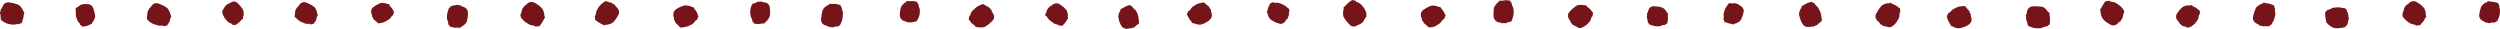 <?xml version="1.0" encoding="utf-8"?>
<!-- Generator: Adobe Illustrator 27.1.0, SVG Export Plug-In . SVG Version: 6.00 Build 0)  -->
<svg version="1.1" id="Laag_1" xmlns="http://www.w3.org/2000/svg" xmlns:xlink="http://www.w3.org/1999/xlink" x="0px" y="0px"
	 viewBox="0 0 712.1 8.3" style="enable-background:new 0 0 712.1 8.3;" xml:space="preserve">
<style type="text/css">
	.st0{fill:#751519;}
	.st1{fill:#FFF2DE;}
	.st2{fill:#141414;}
</style>
<g>
	<g>
		<g>
			<g>
				<path class="st0" d="M710.7,6.4c-0.6,0-1.1,0-1.6,0.2c-0.3,0.1-0.6-0.3-1-0.1c-0.3-0.4-0.9-0.4-1.3-0.8c-0.6-0.5-0.7-1-0.6-1.7
					c0.1-0.7,0.3-1.4,0.5-2c0.3-0.6,0.8-1,1.4-1.3c0.4,0.1,0.4-0.6,0.9-0.3c0.3,0.1,0.6,0.1,1,0.1c0.3,0.1,0.7,0.1,1,0.2
					c0.2,0.1,0.6,0,0.7,0.5c0,0.2,0.4,0.4,0.2,0.8c0,0.1,0,0.2,0.1,0.3c0,0.4,0.2,0.7,0.1,1.1c-0.1,0.8-0.2,1.5-0.6,2.2
					c-0.1,0.2-0.2,0.4-0.3,0.5C711,6.1,710.8,6.3,710.7,6.4z"/>
			</g>
		</g>
		<g>
			<g>
				<path class="st0" d="M684.3,3.9c0.3-0.6,0.4-1.1,0.5-1.6c0.1-0.3,0.5-0.5,0.6-0.9c0.6-0.1,0.8-0.7,1.3-0.9
					c0.7-0.3,1.2-0.2,1.9,0.2c0.6,0.4,1.2,0.8,1.7,1.4c0.5,0.5,0.6,1.2,0.7,1.9c-0.3,0.3,0.4,0.7-0.1,1c-0.2,0.2-0.3,0.6-0.5,0.9
					c-0.2,0.3-0.4,0.6-0.7,0.8c-0.2,0.2-0.2,0.6-0.8,0.5c-0.3-0.1-0.6,0.3-0.9-0.1c0-0.1-0.2,0-0.3-0.1c-0.4-0.1-0.7-0.1-1.1-0.3
					c-0.7-0.4-1.4-0.9-1.9-1.6c-0.1-0.2-0.3-0.3-0.4-0.5C684.4,4.3,684.4,4.1,684.3,3.9z"/>
			</g>
		</g>
		<g>
			<g>
				<path class="st0" d="M668.3,2.6c0.2,0.6,0.4,1.1,0.6,1.6c0.1,0.3-0.1,0.7,0.2,1c-0.3,0.5-0.2,1-0.4,1.6c-0.3,0.7-0.8,1-1.5,1.1
					c-0.7,0.1-1.5,0.2-2.2,0.1c-0.7-0.1-1.2-0.6-1.8-1c0-0.4-0.7-0.3-0.6-0.8c0-0.3-0.1-0.7-0.2-1c0-0.3-0.1-0.7-0.1-1
					c0.1-0.3-0.2-0.6,0.2-0.9c0.2-0.1,0.3-0.6,0.7-0.5c0.1,0,0.2-0.1,0.3-0.1c0.4-0.1,0.6-0.4,1.1-0.5c0.8-0.1,1.6-0.2,2.4,0
					c0.2,0.1,0.4,0.1,0.6,0.1C667.9,2.3,668.1,2.5,668.3,2.6z"/>
			</g>
		</g>
		<g>
			<g>
				<path class="st0" d="M646.3,7.5c-0.6-0.1-1.2,0-1.7,0c-0.3,0-0.6-0.3-1-0.2c-0.3-0.5-0.9-0.5-1.3-0.9c-0.6-0.6-0.7-1.1-0.5-1.9
					c0.2-0.7,0.4-1.4,0.7-2.1c0.3-0.7,1-0.9,1.6-1.3c0.4,0.2,0.5-0.6,1-0.3c0.3,0.2,0.7,0.1,1,0.2c0.3,0.1,0.7,0.1,1,0.3
					c0.2,0.2,0.7,0,0.7,0.6c0,0.3,0.4,0.5,0.2,0.9c0,0.1,0,0.2,0,0.3c0,0.4,0.2,0.7,0.1,1.2c-0.2,0.8-0.4,1.6-0.9,2.3
					c-0.1,0.2-0.2,0.4-0.4,0.5C646.7,7.2,646.4,7.4,646.3,7.5z"/>
			</g>
		</g>
		<g>
			<g>
				<path class="st0" d="M623.2,7.9c-0.6-0.3-1-0.4-1.5-0.5c-0.3-0.1-0.4-0.5-0.8-0.6c-0.1-0.5-0.6-0.8-0.9-1.3
					c-0.3-0.7-0.2-1.2,0.2-1.8c0.4-0.6,0.8-1.1,1.4-1.6c0.5-0.5,1.2-0.5,1.8-0.6c0.3,0.3,0.6-0.3,1,0.1c0.2,0.2,0.6,0.3,0.9,0.5
					c0.3,0.2,0.6,0.4,0.8,0.6c0.2,0.2,0.6,0.2,0.5,0.7c-0.1,0.2,0.2,0.6-0.2,0.8c-0.1,0,0,0.2-0.1,0.3c-0.1,0.4-0.1,0.7-0.3,1.1
					c-0.4,0.7-0.9,1.3-1.5,1.7c-0.2,0.1-0.3,0.3-0.5,0.3C623.6,7.8,623.3,7.8,623.2,7.9z"/>
			</g>
		</g>
		<g>
			<g>
				<path class="st0" d="M605.1,3.4c-0.3,0.6-0.4,1.1-0.5,1.7c-0.1,0.3-0.5,0.5-0.5,0.9c-0.6,0.2-0.8,0.7-1.3,1
					c-0.7,0.4-1.3,0.3-1.9-0.1c-0.7-0.4-1.3-0.8-1.8-1.4c-0.5-0.5-0.6-1.2-0.8-1.9c0.3-0.3-0.4-0.7,0-1c0.2-0.2,0.3-0.6,0.5-0.9
					c0.2-0.3,0.4-0.6,0.6-0.9c0.2-0.2,0.2-0.6,0.8-0.5c0.3,0.1,0.6-0.3,0.9,0.1c0,0.1,0.2,0,0.3,0.1c0.4,0.1,0.8,0.1,1.2,0.3
					c0.7,0.4,1.4,0.9,1.9,1.5c0.1,0.2,0.3,0.3,0.4,0.5C605,3,605,3.3,605.1,3.4z"/>
			</g>
		</g>
		<g>
			<g>
				<path class="st0" d="M577.6,7.2c-0.1-0.7-0.3-1.2-0.5-1.7c-0.1-0.3,0.2-0.7-0.1-1.1c0.4-0.5,0.3-1.1,0.5-1.6
					c0.4-0.7,0.9-1,1.7-1c0.8,0,1.5,0,2.3,0.1c0.8,0.1,1.2,0.7,1.7,1.2c0,0.4,0.7,0.3,0.6,0.9c-0.1,0.3,0.1,0.7,0.1,1.1
					c0,0.4,0.1,0.8,0,1.1c-0.1,0.3,0.2,0.7-0.3,0.9c-0.3,0.1-0.4,0.6-0.8,0.4c-0.1,0-0.2,0.1-0.3,0.1C582,7.7,581.7,8,581.3,8
					c-0.9,0.1-1.7,0.1-2.5-0.2c-0.2-0.1-0.4-0.1-0.6-0.2C577.9,7.5,577.7,7.3,577.6,7.2z"/>
			</g>
		</g>
		<g>
			<g>
				<path class="st0" d="M559.8,1.8c0.4,0.5,0.7,0.9,1.1,1.3c0.2,0.2,0.1,0.7,0.5,0.9c-0.2,0.6,0.2,1,0.2,1.6
					c-0.1,0.8-0.4,1.2-1.1,1.6c-0.7,0.4-1.3,0.6-2.1,0.8c-0.7,0.2-1.4-0.1-2-0.3c-0.1-0.4-0.7,0-0.8-0.6c-0.1-0.3-0.4-0.6-0.5-0.9
					c-0.2-0.3-0.4-0.6-0.4-1c0-0.3-0.4-0.5,0-0.9c0.2-0.2,0.1-0.7,0.6-0.7c0.1,0,0.1-0.2,0.2-0.2c0.3-0.3,0.5-0.6,0.9-0.8
					c0.7-0.4,1.4-0.8,2.3-0.8c0.2,0,0.4-0.1,0.6-0.1C559.3,1.7,559.6,1.8,559.8,1.8z"/>
			</g>
		</g>
		<g>
			<g>
				<path class="st0" d="M538.2,7.8c-0.6-0.2-1.1-0.3-1.7-0.4c-0.3,0-0.5-0.5-0.9-0.5c-0.2-0.6-0.8-0.8-1.1-1.3
					c-0.4-0.7-0.4-1.2,0-1.9c0.4-0.7,0.8-1.3,1.3-1.9c0.5-0.6,1.2-0.7,1.9-0.9c0.3,0.3,0.6-0.4,1,0c0.2,0.2,0.6,0.3,1,0.5
					c0.3,0.2,0.7,0.3,0.9,0.6c0.2,0.2,0.7,0.2,0.6,0.7c0,0.3,0.3,0.6-0.1,0.9c-0.1,0,0,0.2,0,0.3c-0.1,0.4,0,0.8-0.2,1.2
					c-0.4,0.8-0.8,1.5-1.4,2c-0.2,0.1-0.3,0.3-0.5,0.4C538.7,7.6,538.4,7.7,538.2,7.8z"/>
			</g>
		</g>
		<g>
			<g>
				<path class="st0" d="M518.9,6c-0.5,0.4-0.9,0.7-1.3,1.1c-0.2,0.2-0.7,0.1-1,0.5c-0.6-0.2-1.1,0.2-1.7,0.1
					c-0.8-0.1-1.2-0.4-1.6-1.1c-0.4-0.7-0.6-1.4-0.8-2.1c-0.2-0.7,0.1-1.4,0.4-2c0.4-0.1,0-0.8,0.6-0.9c0.3-0.1,0.6-0.4,0.9-0.5
					c0.3-0.2,0.7-0.4,1-0.4c0.3,0,0.5-0.4,0.9,0c0.2,0.2,0.7,0.1,0.7,0.6c0,0.1,0.2,0.1,0.2,0.2c0.3,0.3,0.6,0.5,0.8,0.9
					c0.4,0.8,0.8,1.5,0.8,2.4c0,0.2,0.1,0.4,0.1,0.6C519,5.5,518.9,5.8,518.9,6z"/>
			</g>
		</g>
		<g>
			<g>
				<path class="st0" d="M492.6,0.9c0.6,0.1,1.1,0.1,1.5,0c0.3,0,0.6,0.3,0.9,0.2c0.3,0.4,0.8,0.5,1.2,0.9c0.5,0.5,0.6,1,0.4,1.7
					c-0.2,0.7-0.4,1.3-0.7,1.9c-0.3,0.6-0.9,0.8-1.5,1.1c-0.3-0.2-0.5,0.5-0.9,0.2c-0.3-0.2-0.6-0.1-0.9-0.2
					c-0.3-0.1-0.6-0.2-0.9-0.3c-0.2-0.1-0.6,0-0.6-0.5c0-0.2-0.4-0.5-0.1-0.8c0,0,0-0.2,0-0.3c0-0.4-0.1-0.7,0-1.1
					c0.2-0.7,0.4-1.4,0.9-2c0.1-0.1,0.2-0.3,0.3-0.5C492.3,1.1,492.4,1,492.6,0.9z"/>
			</g>
		</g>
		<g>
			<g>
				<path class="st0" d="M469.4,6.4c-0.1-0.6-0.2-1.1-0.3-1.5c-0.1-0.3,0.2-0.6,0-1c0.4-0.4,0.3-0.9,0.6-1.4
					c0.4-0.6,0.9-0.8,1.6-0.7c0.7,0,1.4,0.1,2,0.3c0.7,0.2,1,0.7,1.4,1.2c-0.1,0.4,0.6,0.4,0.4,0.8c-0.1,0.3,0,0.6,0,1
					c0,0.3,0,0.7-0.1,1c-0.1,0.2,0.1,0.6-0.4,0.7c-0.2,0.1-0.4,0.5-0.8,0.3c-0.1,0-0.2,0.1-0.3,0.1c-0.4,0.1-0.6,0.3-1.1,0.3
					c-0.8,0-1.5-0.1-2.2-0.4c-0.2-0.1-0.4-0.1-0.5-0.2C469.7,6.7,469.5,6.5,469.4,6.4z"/>
			</g>
		</g>
		<g>
			<g>
				<path class="st0" d="M449.7,8c-0.5-0.4-1-0.6-1.5-0.8c-0.3-0.1-0.4-0.6-0.8-0.7c0-0.6-0.5-0.9-0.7-1.5c-0.2-0.8,0-1.3,0.5-1.8
					c0.5-0.6,1.1-1,1.7-1.5c0.6-0.4,1.3-0.3,2-0.3c0.3,0.3,0.7-0.2,1,0.3c0.2,0.3,0.5,0.4,0.8,0.7c0.3,0.2,0.5,0.5,0.7,0.8
					c0.1,0.3,0.6,0.4,0.3,0.8c-0.1,0.2,0.1,0.6-0.3,0.8c-0.1,0-0.1,0.2-0.1,0.3c-0.2,0.3-0.2,0.7-0.5,1.1c-0.6,0.6-1.1,1.2-1.9,1.5
					c-0.2,0.1-0.4,0.2-0.6,0.3C450.2,7.9,449.9,8,449.7,8z"/>
			</g>
		</g>
		<g>
			<g>
				<path class="st0" d="M430.5,6.1c-0.6,0.1-1.1,0.3-1.6,0.5c-0.3,0.1-0.7-0.2-1,0.1c-0.4-0.4-1-0.2-1.5-0.5
					c-0.7-0.4-0.9-0.9-1-1.6c0-0.7,0-1.5,0.1-2.2c0.1-0.7,0.7-1.2,1.1-1.7c0.4,0,0.3-0.7,0.8-0.5c0.3,0.1,0.7-0.1,1-0.1
					c0.3,0,0.7-0.1,1,0c0.3,0.1,0.6-0.2,0.8,0.3c0.1,0.2,0.5,0.3,0.4,0.8c0,0.1,0.1,0.2,0.1,0.3c0.1,0.4,0.4,0.7,0.4,1.1
					c0.1,0.8,0.1,1.6-0.2,2.4c-0.1,0.2-0.1,0.4-0.2,0.6C430.7,5.7,430.6,5.9,430.5,6.1z"/>
			</g>
		</g>
		<g>
			<g>
				<path class="st0" d="M406.8,7.7c-0.4-0.5-0.8-0.8-1.2-1.1c-0.2-0.2-0.2-0.7-0.6-0.8c0.1-0.5-0.3-1-0.3-1.5
					c0-0.8,0.3-1.2,0.9-1.6c0.6-0.4,1.2-0.8,1.9-1c0.7-0.3,1.3,0,2,0.1c0.2,0.4,0.7-0.1,0.9,0.4c0.1,0.3,0.4,0.5,0.6,0.8
					c0.2,0.3,0.4,0.6,0.5,0.9c0.1,0.3,0.5,0.4,0.1,0.9c-0.2,0.2,0,0.6-0.5,0.7c-0.1,0-0.1,0.2-0.2,0.2c-0.3,0.3-0.4,0.6-0.7,0.9
					c-0.7,0.5-1.3,0.9-2.1,1.1c-0.2,0-0.4,0.1-0.6,0.1C407.2,7.7,406.9,7.7,406.8,7.7z"/>
			</g>
		</g>
		<g>
			<g>
				<path class="st0" d="M389.2,4.7c-0.4,0.5-0.7,1-0.9,1.5c-0.1,0.3-0.6,0.3-0.8,0.7c-0.6,0-1,0.5-1.5,0.6
					c-0.8,0.2-1.3-0.1-1.8-0.7c-0.5-0.6-1-1.1-1.4-1.8c-0.4-0.7-0.2-1.4-0.2-2.1c0.4-0.2-0.2-0.7,0.3-1c0.3-0.1,0.5-0.5,0.8-0.8
					c0.3-0.2,0.5-0.5,0.9-0.7c0.3-0.1,0.4-0.6,0.9-0.3c0.2,0.1,0.7-0.1,0.8,0.4c0,0.1,0.2,0.1,0.3,0.1c0.3,0.2,0.7,0.3,1,0.6
					c0.6,0.6,1.1,1.2,1.4,2c0.1,0.2,0.2,0.4,0.2,0.6C389.2,4.3,389.2,4.5,389.2,4.7z"/>
			</g>
		</g>
		<g>
			<g>
				<path class="st0" d="M367.3,2.8c-0.1,0.6-0.2,1.1-0.2,1.6c0,0.3-0.4,0.5-0.3,0.9c-0.5,0.2-0.6,0.8-1,1.1
					c-0.6,0.5-1.1,0.5-1.8,0.2c-0.7-0.2-1.3-0.5-1.9-0.9c-0.6-0.4-0.8-1-1-1.6c0.2-0.3-0.5-0.5-0.2-0.9c0.2-0.2,0.2-0.6,0.3-0.9
					c0.1-0.3,0.2-0.6,0.4-0.9c0.2-0.2,0.1-0.6,0.6-0.6c0.2,0,0.5-0.4,0.8,0c0,0,0.2,0,0.3,0c0.4,0,0.7-0.1,1.1,0.1
					c0.7,0.2,1.4,0.5,2,1c0.1,0.1,0.3,0.2,0.4,0.4C367.1,2.4,367.2,2.6,367.3,2.8z"/>
			</g>
		</g>
		<g>
			<g>
				<path class="st0" d="M343,0.7c0.4,0.5,0.8,0.8,1.3,1.1c0.2,0.2,0.2,0.7,0.6,0.8c-0.1,0.6,0.3,1,0.3,1.6c0,0.8-0.3,1.2-0.9,1.7
					c-0.6,0.4-1.2,0.8-1.9,1c-0.7,0.3-1.3,0-2-0.1c-0.2-0.4-0.7,0.1-0.9-0.4c-0.1-0.3-0.4-0.5-0.6-0.8c-0.2-0.3-0.4-0.6-0.5-0.9
					c-0.1-0.3-0.5-0.5-0.2-0.9c0.2-0.2,0-0.6,0.5-0.7c0.1,0,0.1-0.2,0.2-0.2c0.3-0.3,0.4-0.6,0.7-0.9c0.7-0.5,1.3-0.9,2.1-1.1
					c0.2,0,0.4-0.1,0.6-0.1C342.6,0.7,342.9,0.7,343,0.7z"/>
			</g>
		</g>
		<g>
			<g>
				<path class="st0" d="M324.4,6.7c-0.5,0.3-0.9,0.7-1.2,1c-0.2,0.2-0.7,0.1-0.9,0.4c-0.5-0.2-1,0.2-1.5,0.1
					c-0.8-0.1-1.1-0.4-1.5-1c-0.3-0.6-0.6-1.3-0.7-2c-0.2-0.7,0.1-1.3,0.3-1.9c0.4-0.1,0-0.7,0.5-0.8c0.3-0.1,0.6-0.3,0.9-0.5
					c0.3-0.1,0.6-0.3,0.9-0.4c0.3,0,0.5-0.4,0.8,0c0.2,0.2,0.6,0.1,0.6,0.5c0,0.1,0.1,0.1,0.2,0.2c0.2,0.3,0.6,0.4,0.8,0.8
					c0.4,0.7,0.7,1.4,0.7,2.2c0,0.2,0.1,0.4,0.1,0.6C324.5,6.3,324.4,6.5,324.4,6.7z"/>
			</g>
		</g>
		<g>
			<g>
				<path class="st0" d="M297.7,4.2c0.3-0.5,0.4-1,0.6-1.5c0.1-0.3,0.5-0.4,0.6-0.8c0.5-0.1,0.8-0.6,1.3-0.8
					c0.7-0.3,1.2-0.2,1.8,0.2c0.6,0.4,1.1,0.8,1.6,1.4c0.5,0.5,0.5,1.2,0.6,1.8c-0.3,0.3,0.3,0.6-0.1,0.9c-0.2,0.2-0.3,0.6-0.5,0.8
					c-0.2,0.3-0.4,0.6-0.6,0.7c-0.2,0.1-0.2,0.6-0.7,0.4c-0.2-0.1-0.6,0.2-0.8-0.2c0-0.1-0.2,0-0.3-0.1c-0.3-0.1-0.7-0.1-1.1-0.4
					c-0.6-0.4-1.3-0.9-1.7-1.5c-0.1-0.2-0.2-0.3-0.3-0.5C297.8,4.6,297.7,4.4,297.7,4.2z"/>
			</g>
		</g>
		<g>
			<g>
				<path class="st0" d="M280.2,1.2c0.5,0.4,1,0.6,1.5,0.9c0.3,0.1,0.4,0.6,0.7,0.7c0,0.6,0.5,0.9,0.7,1.5c0.2,0.8,0,1.3-0.6,1.8
					c-0.5,0.5-1.1,1-1.7,1.4c-0.6,0.4-1.3,0.3-2,0.3c-0.3-0.3-0.7,0.2-1-0.3c-0.2-0.3-0.5-0.5-0.8-0.7c-0.3-0.2-0.5-0.5-0.7-0.8
					c-0.1-0.3-0.6-0.4-0.3-0.8c0.1-0.2-0.1-0.6,0.3-0.8c0.1,0,0.1-0.2,0.1-0.3c0.2-0.3,0.2-0.7,0.6-1c0.6-0.6,1.1-1.2,1.9-1.5
					c0.2-0.1,0.4-0.2,0.6-0.3C279.7,1.2,280,1.2,280.2,1.2z"/>
			</g>
		</g>
		<g>
			<g>
				<path class="st0" d="M261,6.1c-0.6,0.1-1.1,0.2-1.5,0.3c-0.3,0.1-0.6-0.2-1,0c-0.4-0.4-0.9-0.3-1.4-0.6
					c-0.6-0.4-0.8-0.9-0.8-1.6c0-0.7,0.1-1.4,0.3-2c0.2-0.7,0.7-1,1.2-1.5c0.4,0.1,0.3-0.6,0.8-0.4c0.3,0.1,0.6,0,1,0
					c0.3,0,0.7,0,1,0.1c0.2,0.1,0.6-0.1,0.7,0.4c0.1,0.2,0.5,0.4,0.3,0.7c0,0.1,0.1,0.2,0.1,0.3c0.1,0.4,0.3,0.6,0.3,1.1
					c0,0.8,0,1.5-0.4,2.2c-0.1,0.2-0.1,0.4-0.2,0.5C261.2,5.8,261.1,5.9,261,6.1z"/>
			</g>
		</g>
		<g>
			<g>
				<path class="st0" d="M238.9,7.5c-0.7,0-1.2,0.1-1.7,0.3c-0.3,0.1-0.7-0.3-1.1-0.1c-0.4-0.4-1-0.4-1.5-0.7
					c-0.7-0.5-0.8-1-0.7-1.8c0.1-0.8,0.2-1.5,0.4-2.2c0.2-0.7,0.8-1.1,1.4-1.5c0.4,0.1,0.4-0.6,0.9-0.4c0.3,0.1,0.7,0,1.1,0
					c0.4,0,0.7,0,1,0.2c0.3,0.1,0.7-0.1,0.8,0.5c0.1,0.3,0.5,0.4,0.3,0.8c0,0.1,0.1,0.2,0.1,0.3c0.1,0.4,0.3,0.7,0.2,1.2
					c-0.1,0.8-0.1,1.6-0.5,2.4c-0.1,0.2-0.2,0.4-0.3,0.6C239.2,7.2,239,7.3,238.9,7.5z"/>
			</g>
		</g>
		<g>
			<g>
				<path class="st0" d="M214.3,1.1c0.6-0.2,1.1-0.3,1.5-0.6c0.3-0.1,0.7,0.1,1-0.1c0.4,0.3,1,0.2,1.5,0.4c0.7,0.3,0.9,0.8,1,1.5
					c0.1,0.7,0.1,1.4,0,2.1c-0.1,0.7-0.6,1.2-1,1.7c-0.4,0-0.3,0.7-0.8,0.6c-0.3-0.1-0.7,0.1-1,0.1c-0.3,0-0.7,0.1-1,0
					c-0.3-0.1-0.6,0.2-0.8-0.3c-0.1-0.2-0.5-0.3-0.4-0.7c0-0.1-0.1-0.2-0.1-0.3c-0.1-0.4-0.4-0.6-0.4-1.1c-0.1-0.8-0.2-1.6,0.1-2.3
					c0.1-0.2,0.1-0.4,0.2-0.6C214.1,1.5,214.2,1.3,214.3,1.1z"/>
			</g>
		</g>
		<g>
			<g>
				<path class="st0" d="M193.7,7.8c-0.4-0.5-0.8-0.9-1.2-1.2c-0.2-0.2-0.2-0.7-0.5-0.9c0.1-0.6-0.3-1-0.2-1.6c0-0.8,0.3-1.2,1-1.6
					c0.6-0.4,1.3-0.7,2-0.9c0.7-0.2,1.3,0.1,2,0.2c0.2,0.4,0.7,0,0.9,0.5c0.1,0.3,0.4,0.6,0.6,0.9c0.2,0.3,0.4,0.6,0.4,0.9
					c0,0.3,0.4,0.5,0.1,0.9c-0.2,0.2,0,0.6-0.5,0.7c-0.1,0-0.1,0.2-0.2,0.2c-0.3,0.3-0.4,0.6-0.8,0.9c-0.7,0.4-1.4,0.8-2.2,0.9
					c-0.2,0-0.4,0.1-0.6,0.1C194.2,7.9,193.9,7.8,193.7,7.8z"/>
			</g>
		</g>
		<g>
			<g>
				<path class="st0" d="M172.5,0.3c0.6,0.2,1.1,0.4,1.7,0.5c0.3,0.1,0.5,0.5,0.9,0.5c0.2,0.6,0.7,0.8,1,1.3
					c0.4,0.7,0.3,1.3-0.1,1.9c-0.4,0.7-0.8,1.3-1.3,1.8c-0.5,0.5-1.2,0.6-1.9,0.8c-0.3-0.3-0.6,0.4-1,0c-0.2-0.2-0.6-0.3-0.9-0.5
					c-0.3-0.2-0.7-0.4-0.9-0.6c-0.2-0.2-0.6-0.2-0.5-0.7c0.1-0.3-0.3-0.6,0.1-0.9c0.1,0,0-0.2,0.1-0.3c0.1-0.4,0.1-0.8,0.3-1.2
					c0.4-0.7,0.8-1.4,1.5-1.9c0.2-0.1,0.3-0.3,0.5-0.4C172.1,0.5,172.3,0.4,172.5,0.3z"/>
			</g>
		</g>
		<g>
			<g>
				<path class="st0" d="M148.2,4.4c0.2-0.6,0.4-1.1,0.5-1.7c0.1-0.3,0.5-0.5,0.5-0.9c0.6-0.2,0.8-0.7,1.3-1c0.7-0.4,1.3-0.3,2,0.1
					c0.7,0.4,1.3,0.8,1.8,1.4c0.5,0.5,0.6,1.2,0.8,1.9c-0.3,0.3,0.4,0.7,0,1c-0.2,0.2-0.3,0.6-0.5,0.9c-0.2,0.3-0.4,0.7-0.6,0.9
					c-0.2,0.2-0.2,0.6-0.8,0.5c-0.3-0.1-0.6,0.3-0.9-0.1c0-0.1-0.2,0-0.3-0.1c-0.4-0.1-0.8-0.1-1.2-0.3c-0.7-0.4-1.4-0.8-2-1.5
					c-0.1-0.2-0.3-0.3-0.4-0.5C148.4,4.9,148.3,4.6,148.2,4.4z"/>
			</g>
		</g>
		<g>
			<g>
				<path class="st0" d="M128.5,1.7c0.6-0.1,1.1-0.2,1.6-0.3c0.3-0.1,0.7,0.2,1,0.1c0.4,0.4,1,0.4,1.4,0.7c0.6,0.4,0.8,0.9,0.8,1.7
					c0,0.7-0.1,1.4-0.3,2.1c-0.2,0.7-0.8,1.1-1.3,1.5c-0.4-0.1-0.4,0.6-0.9,0.4c-0.3-0.1-0.7,0-1,0c-0.3,0-0.7,0-1-0.2
					c-0.3-0.1-0.6,0.1-0.8-0.4c-0.1-0.2-0.5-0.4-0.3-0.8c0-0.1-0.1-0.2-0.1-0.3c-0.1-0.4-0.3-0.7-0.3-1.1c0-0.8,0.1-1.6,0.4-2.3
					c0.1-0.2,0.1-0.4,0.3-0.6C128.2,2.1,128.4,1.9,128.5,1.7z"/>
			</g>
		</g>
		<g>
			<g>
				<path class="st0" d="M107.7,6.6c-0.4-0.4-0.8-0.7-1.2-1c-0.2-0.2-0.2-0.6-0.5-0.8c0.1-0.5-0.3-0.9-0.3-1.4
					c0-0.7,0.2-1.1,0.8-1.5c0.6-0.4,1.1-0.7,1.8-1c0.6-0.2,1.2,0,1.8,0.1c0.2,0.3,0.7-0.1,0.8,0.4c0.1,0.3,0.4,0.5,0.6,0.8
					c0.2,0.3,0.4,0.5,0.5,0.8c0.1,0.2,0.4,0.4,0.1,0.8c-0.1,0.2,0,0.6-0.4,0.7c-0.1,0-0.1,0.2-0.2,0.2c-0.2,0.3-0.3,0.6-0.7,0.8
					c-0.6,0.4-1.2,0.8-2,1c-0.2,0-0.4,0.1-0.6,0.1C108.1,6.7,107.8,6.6,107.7,6.6z"/>
			</g>
		</g>
		<g>
			<g>
				<path class="st0" d="M83.9,4.7c0.1-0.6,0.2-1.1,0.2-1.6c0-0.3,0.4-0.6,0.4-0.9c0.5-0.2,0.6-0.8,1.1-1.2c0.6-0.5,1.1-0.5,1.8-0.2
					c0.7,0.3,1.3,0.6,1.9,1c0.6,0.4,0.8,1.1,1,1.7c-0.2,0.4,0.5,0.5,0.1,1c-0.2,0.3-0.2,0.6-0.3,1C90.1,5.6,90,6,89.7,6.2
					c-0.2,0.2-0.1,0.6-0.6,0.6c-0.3,0-0.5,0.4-0.8,0c0,0-0.2,0-0.3,0c-0.4-0.1-0.7,0.1-1.1-0.1c-0.8-0.3-1.5-0.6-2.1-1.1
					c-0.1-0.1-0.3-0.3-0.4-0.4C84.2,5.1,84,4.8,83.9,4.7z"/>
			</g>
		</g>
		<g>
			<g>
				<path class="st0" d="M63.3,3.1c0.4-0.5,0.6-0.9,0.8-1.3c0.1-0.3,0.6-0.3,0.7-0.7c0.5,0,0.9-0.4,1.4-0.6c0.7-0.2,1.2,0,1.7,0.6
					c0.5,0.5,0.9,1,1.3,1.6c0.3,0.6,0.2,1.2,0.2,1.8C69,4.8,69.5,5.2,69,5.5c-0.3,0.1-0.4,0.5-0.7,0.7c-0.2,0.2-0.5,0.5-0.8,0.6
					c-0.2,0.1-0.3,0.5-0.8,0.3c-0.2-0.1-0.6,0.1-0.7-0.3c0-0.1-0.2-0.1-0.2-0.1c-0.3-0.2-0.6-0.2-0.9-0.5c-0.5-0.5-1-1.1-1.3-1.8
					c-0.1-0.2-0.2-0.3-0.2-0.5C63.3,3.5,63.3,3.3,63.3,3.1z"/>
			</g>
		</g>
		<g>
			<g>
				<path class="st0" d="M41.8,5.2c0.1-0.6,0.2-1.1,0.2-1.7c0-0.3,0.4-0.6,0.4-1c0.5-0.2,0.6-0.8,1.1-1.2c0.6-0.5,1.1-0.5,1.9-0.2
					c0.7,0.3,1.4,0.6,2,1c0.6,0.4,0.8,1.1,1.1,1.7c-0.2,0.4,0.5,0.6,0.2,1c-0.2,0.3-0.2,0.7-0.3,1c-0.1,0.3-0.2,0.7-0.5,0.9
					c-0.2,0.2-0.1,0.7-0.6,0.6c-0.3,0-0.5,0.4-0.9,0c0,0-0.2,0-0.3,0c-0.4,0-0.7,0.1-1.2-0.1C44,7,43.2,6.7,42.6,6.2
					c-0.1-0.1-0.3-0.3-0.5-0.4C42,5.6,41.9,5.4,41.8,5.2z"/>
			</g>
		</g>
		<g>
			<g>
				<path class="st0" d="M21.6,2.3c0.5-0.3,0.9-0.5,1.3-0.9c0.2-0.2,0.7,0,0.9-0.3c0.5,0.2,1,0,1.5,0.1c0.7,0.2,1,0.5,1.3,1.2
					c0.2,0.7,0.4,1.3,0.5,2c0.1,0.7-0.3,1.2-0.6,1.8c-0.4,0.1-0.1,0.7-0.6,0.7c-0.3,0-0.6,0.3-0.9,0.4c-0.3,0.1-0.6,0.2-0.9,0.2
					c-0.3,0-0.5,0.3-0.8-0.1c-0.1-0.2-0.6-0.2-0.5-0.6c0-0.1-0.1-0.1-0.2-0.2c-0.2-0.3-0.5-0.5-0.6-0.9c-0.3-0.7-0.5-1.4-0.4-2.2
					c0-0.2,0-0.4,0-0.6C21.4,2.7,21.5,2.5,21.6,2.3z"/>
			</g>
		</g>
		<g>
			<g>
				<path class="st0" d="M0.2,5.5c0-0.7,0-1.2-0.2-1.7c-0.1-0.3,0.3-0.7,0.2-1.1c0.5-0.4,0.5-1,0.8-1.4c0.5-0.6,1.1-0.7,1.8-0.6
					C3.6,0.8,4.3,1,5.1,1.3c0.7,0.3,1,0.9,1.4,1.5c-0.1,0.4,0.6,0.5,0.4,1C6.7,4,6.8,4.4,6.7,4.8c-0.1,0.4-0.1,0.7-0.3,1
					C6.3,6.1,6.5,6.5,6,6.6c-0.3,0-0.5,0.5-0.9,0.2C5,6.8,4.9,6.9,4.8,6.9C4.4,6.9,4.1,7.1,3.6,7C2.7,6.9,1.9,6.8,1.2,6.3
					C1,6.2,0.8,6.1,0.7,6C0.5,5.9,0.3,5.7,0.2,5.5z"/>
			</g>
		</g>
	</g>
</g>
</svg>
